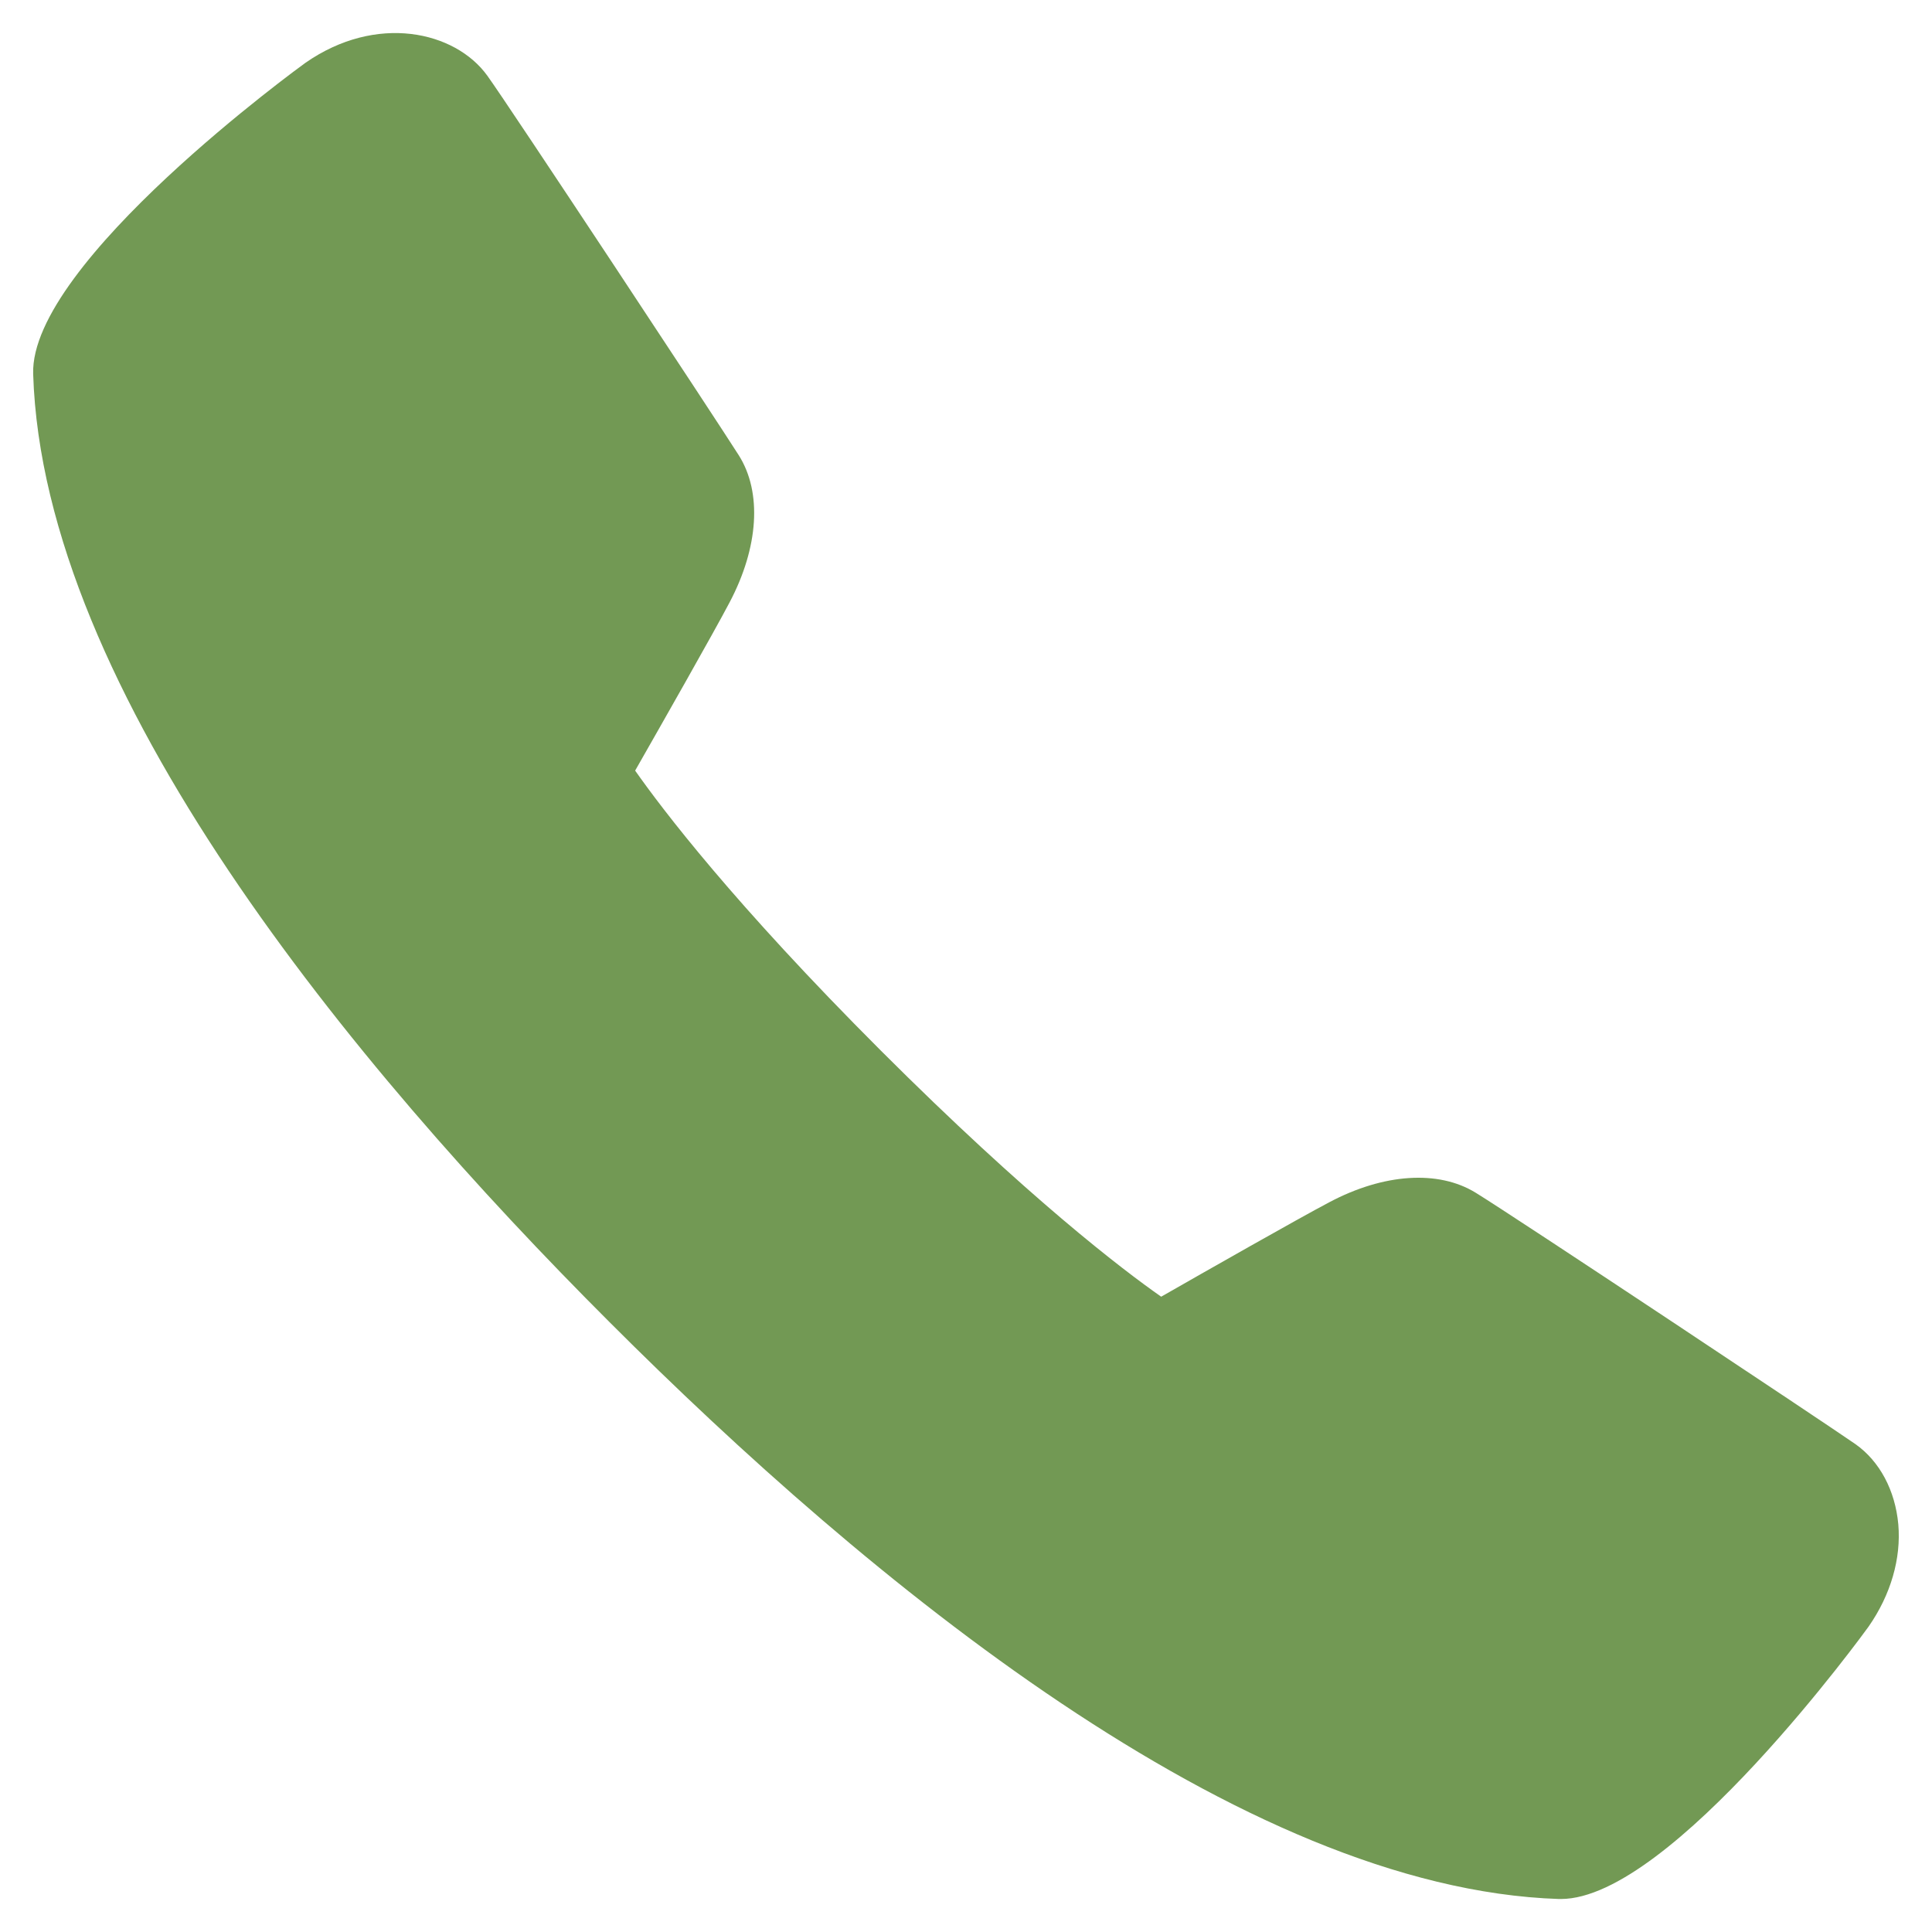 <svg width="36" height="36" viewBox="0 0 36 36" fill="none" xmlns="http://www.w3.org/2000/svg">
<path d="M29.085 35.385C29.073 35.385 29.061 35.385 29.048 35.385C23.11 35.19 16.152 29.434 11.359 24.637C6.559 19.841 0.803 12.88 0.618 6.97C0.55 4.896 5.64 1.207 5.692 1.17C7.013 0.25 8.479 0.577 9.081 1.411C9.489 1.976 13.347 7.822 13.767 8.485C14.202 9.174 14.137 10.198 13.594 11.226C13.294 11.797 12.3 13.544 11.835 14.359C12.338 15.075 13.668 16.831 16.415 19.578C19.165 22.325 20.918 23.659 21.637 24.162C22.452 23.696 24.199 22.702 24.77 22.402C25.782 21.865 26.801 21.797 27.496 22.224C28.206 22.659 34.036 26.535 34.573 26.909C35.024 27.227 35.314 27.77 35.372 28.403C35.428 29.042 35.23 29.718 34.82 30.307C34.786 30.357 31.141 35.385 29.085 35.385Z" fill="#729954"/>
</svg>
